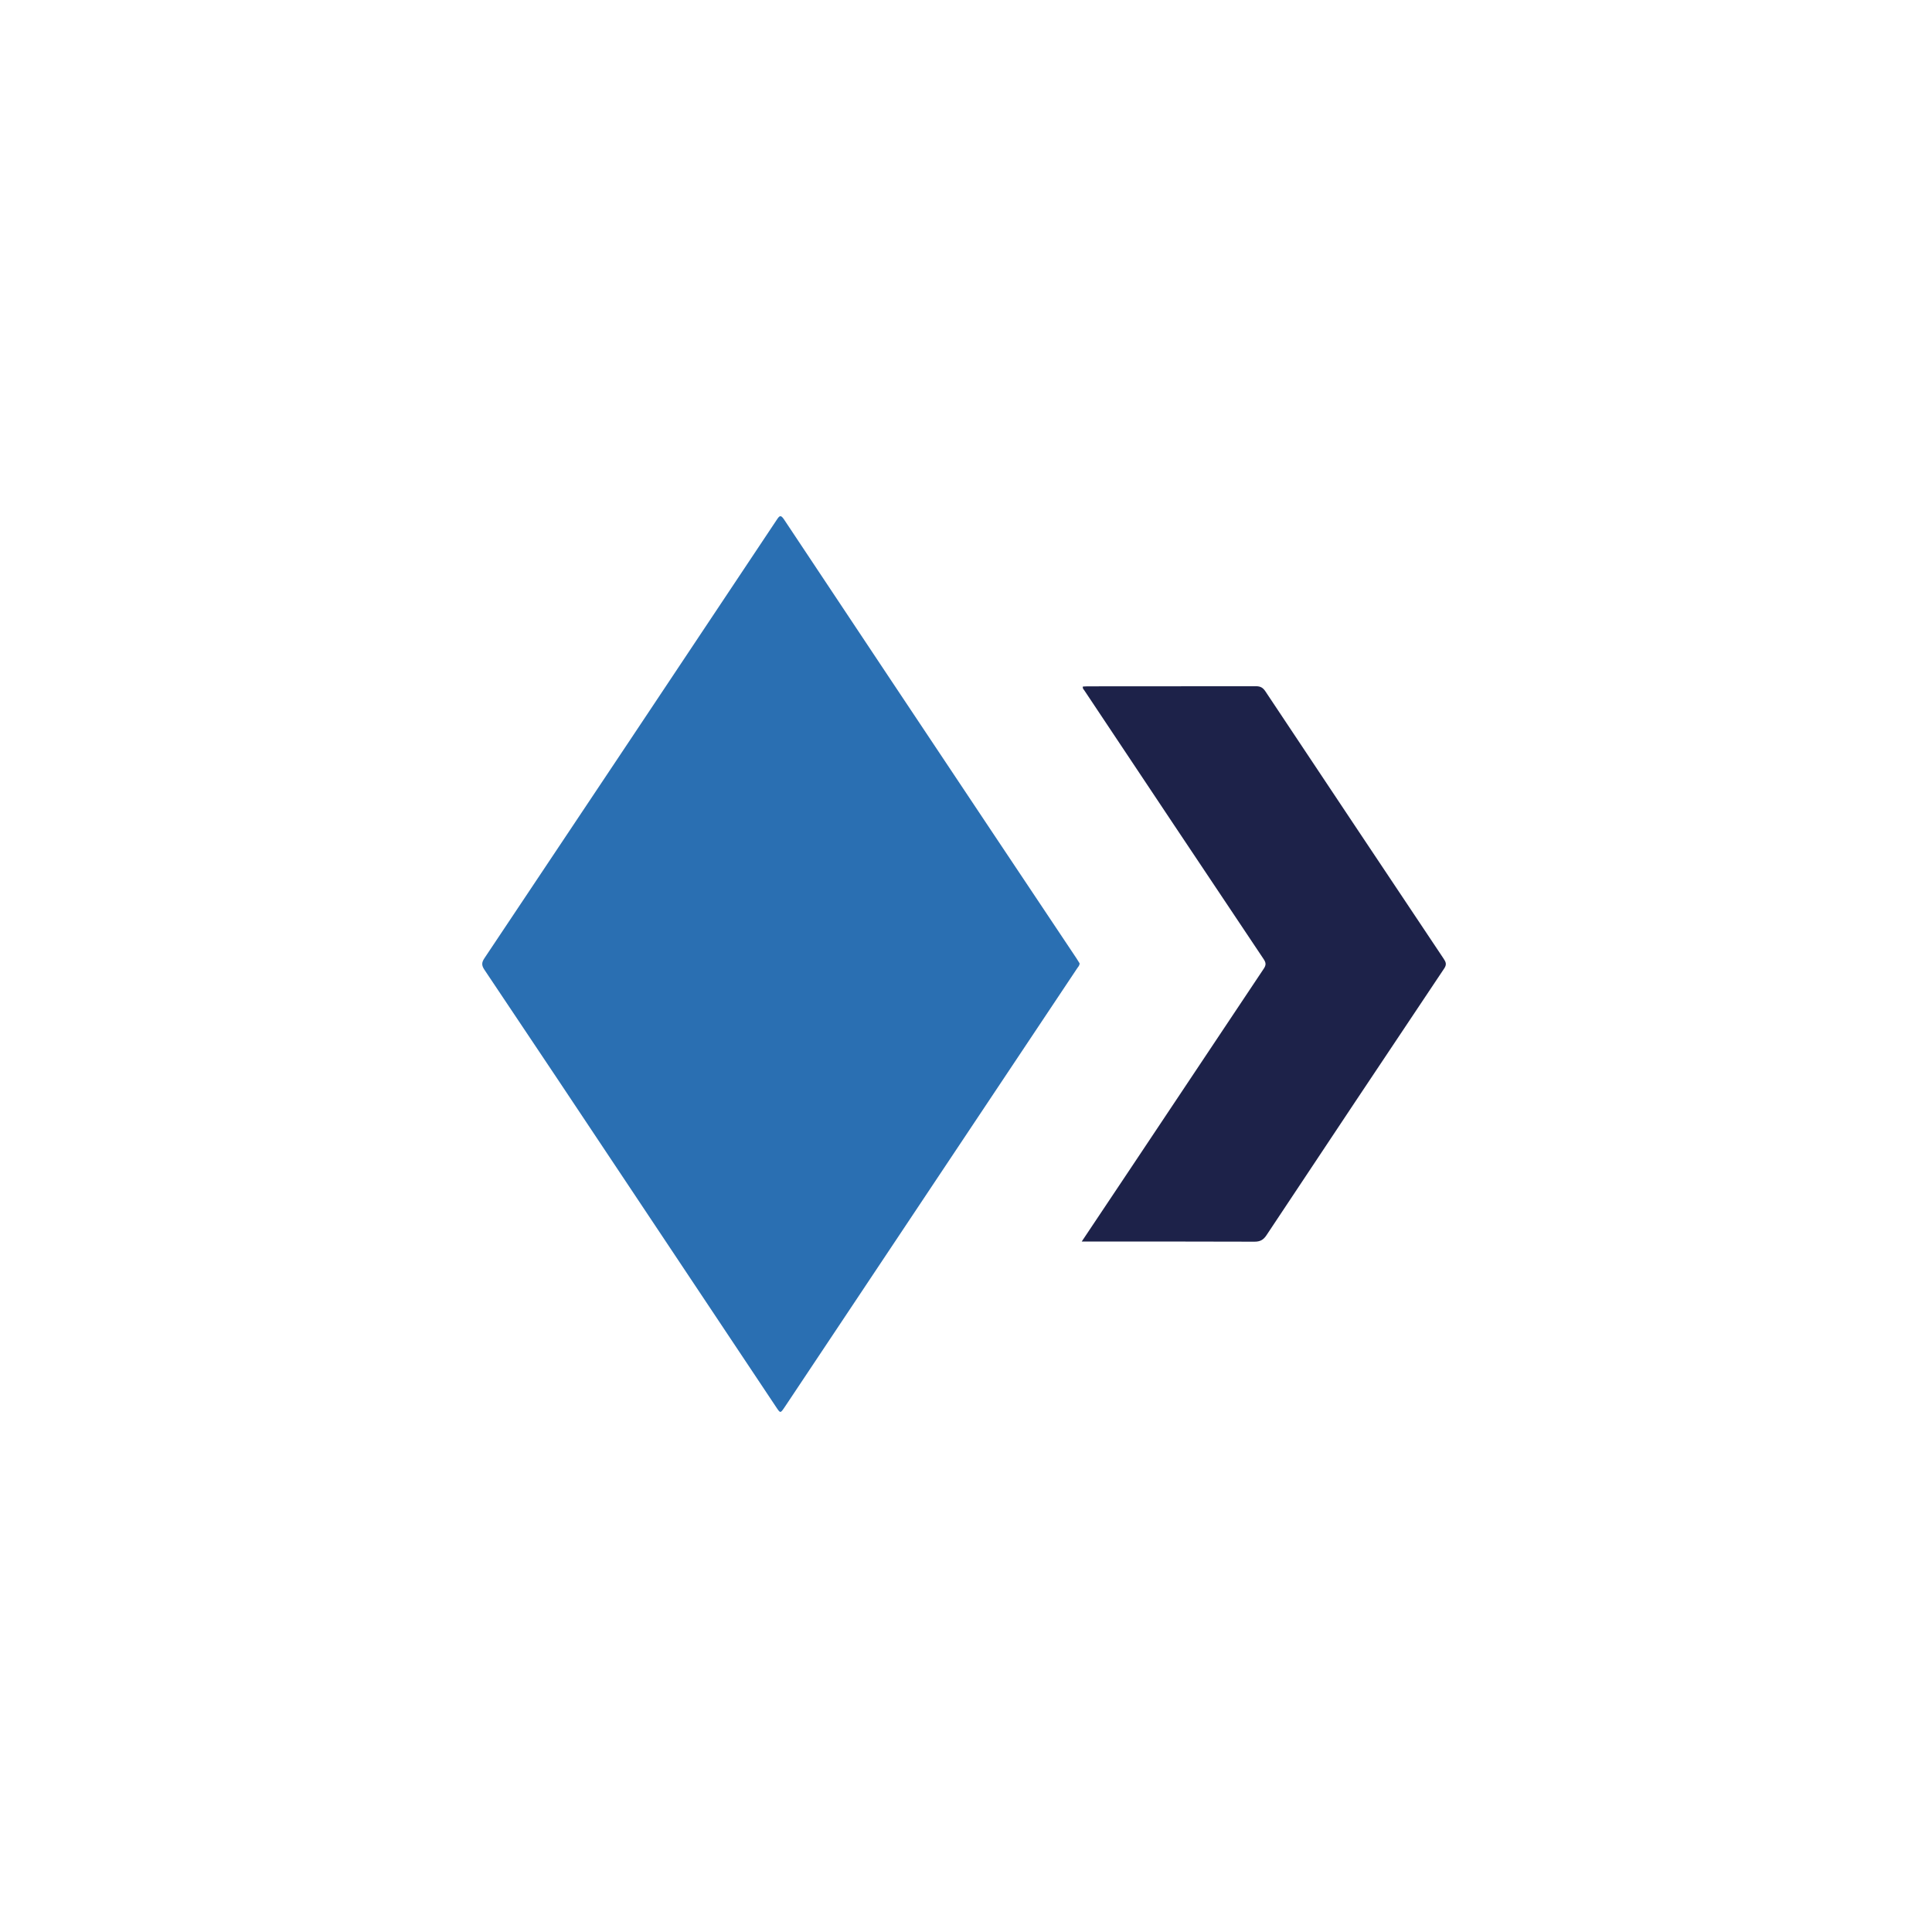 <?xml version="1.0" encoding="utf-8"?>
<svg xmlns="http://www.w3.org/2000/svg" height="40" viewBox="0 0 40 40" width="40">
  <g transform="translate(0 0) scale(0.078)">
    <g transform="translate(128 137.016) scale(0.35)">
      <defs>
        <style>.cls-1{fill:#2a6fb2;}.cls-2{fill:#1d2249;}</style>
      </defs>
      <path class="cls-1" d="M-609.47,1352.68c0,1.7-1.07,2.64-1.79,3.72q-50.85,76.27-101.7,152.54-59.58,89.37-119.13,178.74c-.37.56-.74,1.11-1.12,1.66-3.2,4.71-3.18,4.7-6.41-.15q-82.54-123.87-165.1-247.75-28-42-56.1-83.86c-2.17-3.23-2.29-5.43,0-8.8q111-166.14,221.69-332.48c2.09-3.15,3-4,5.54-.21q79.21,119.19,158.65,238.25,31.59,47.39,63.23,94.73C-610.94,1350.31-610.17,1351.59-609.47,1352.68Z" transform="translate(1062.5 -1013.58)"/>
      <path class="cls-2" d="M-607.86,1563.68c12.19-18.24,23.74-35.51,35.27-52.8q51.35-77.06,102.75-154.07c1.9-2.83,1.8-4.55-.05-7.33q-68.11-101.82-136-203.81c-.52-.77-1.45-1.42-1.06-2.9,1,0,2.14-.16,3.24-.16,42.65,0,85.3,0,128-.08,3.42,0,5.32,1.11,7.17,3.9q67.49,101.43,135.16,202.73c1.7,2.54,2.49,4.34.45,7.39q-67.56,101-134.79,202.31c-2.4,3.63-4.88,4.94-9.22,4.92-41.49-.17-83-.1-124.45-.1Z" transform="translate(1062.5 -1013.58)"/>
    </g>
  </g>
</svg>